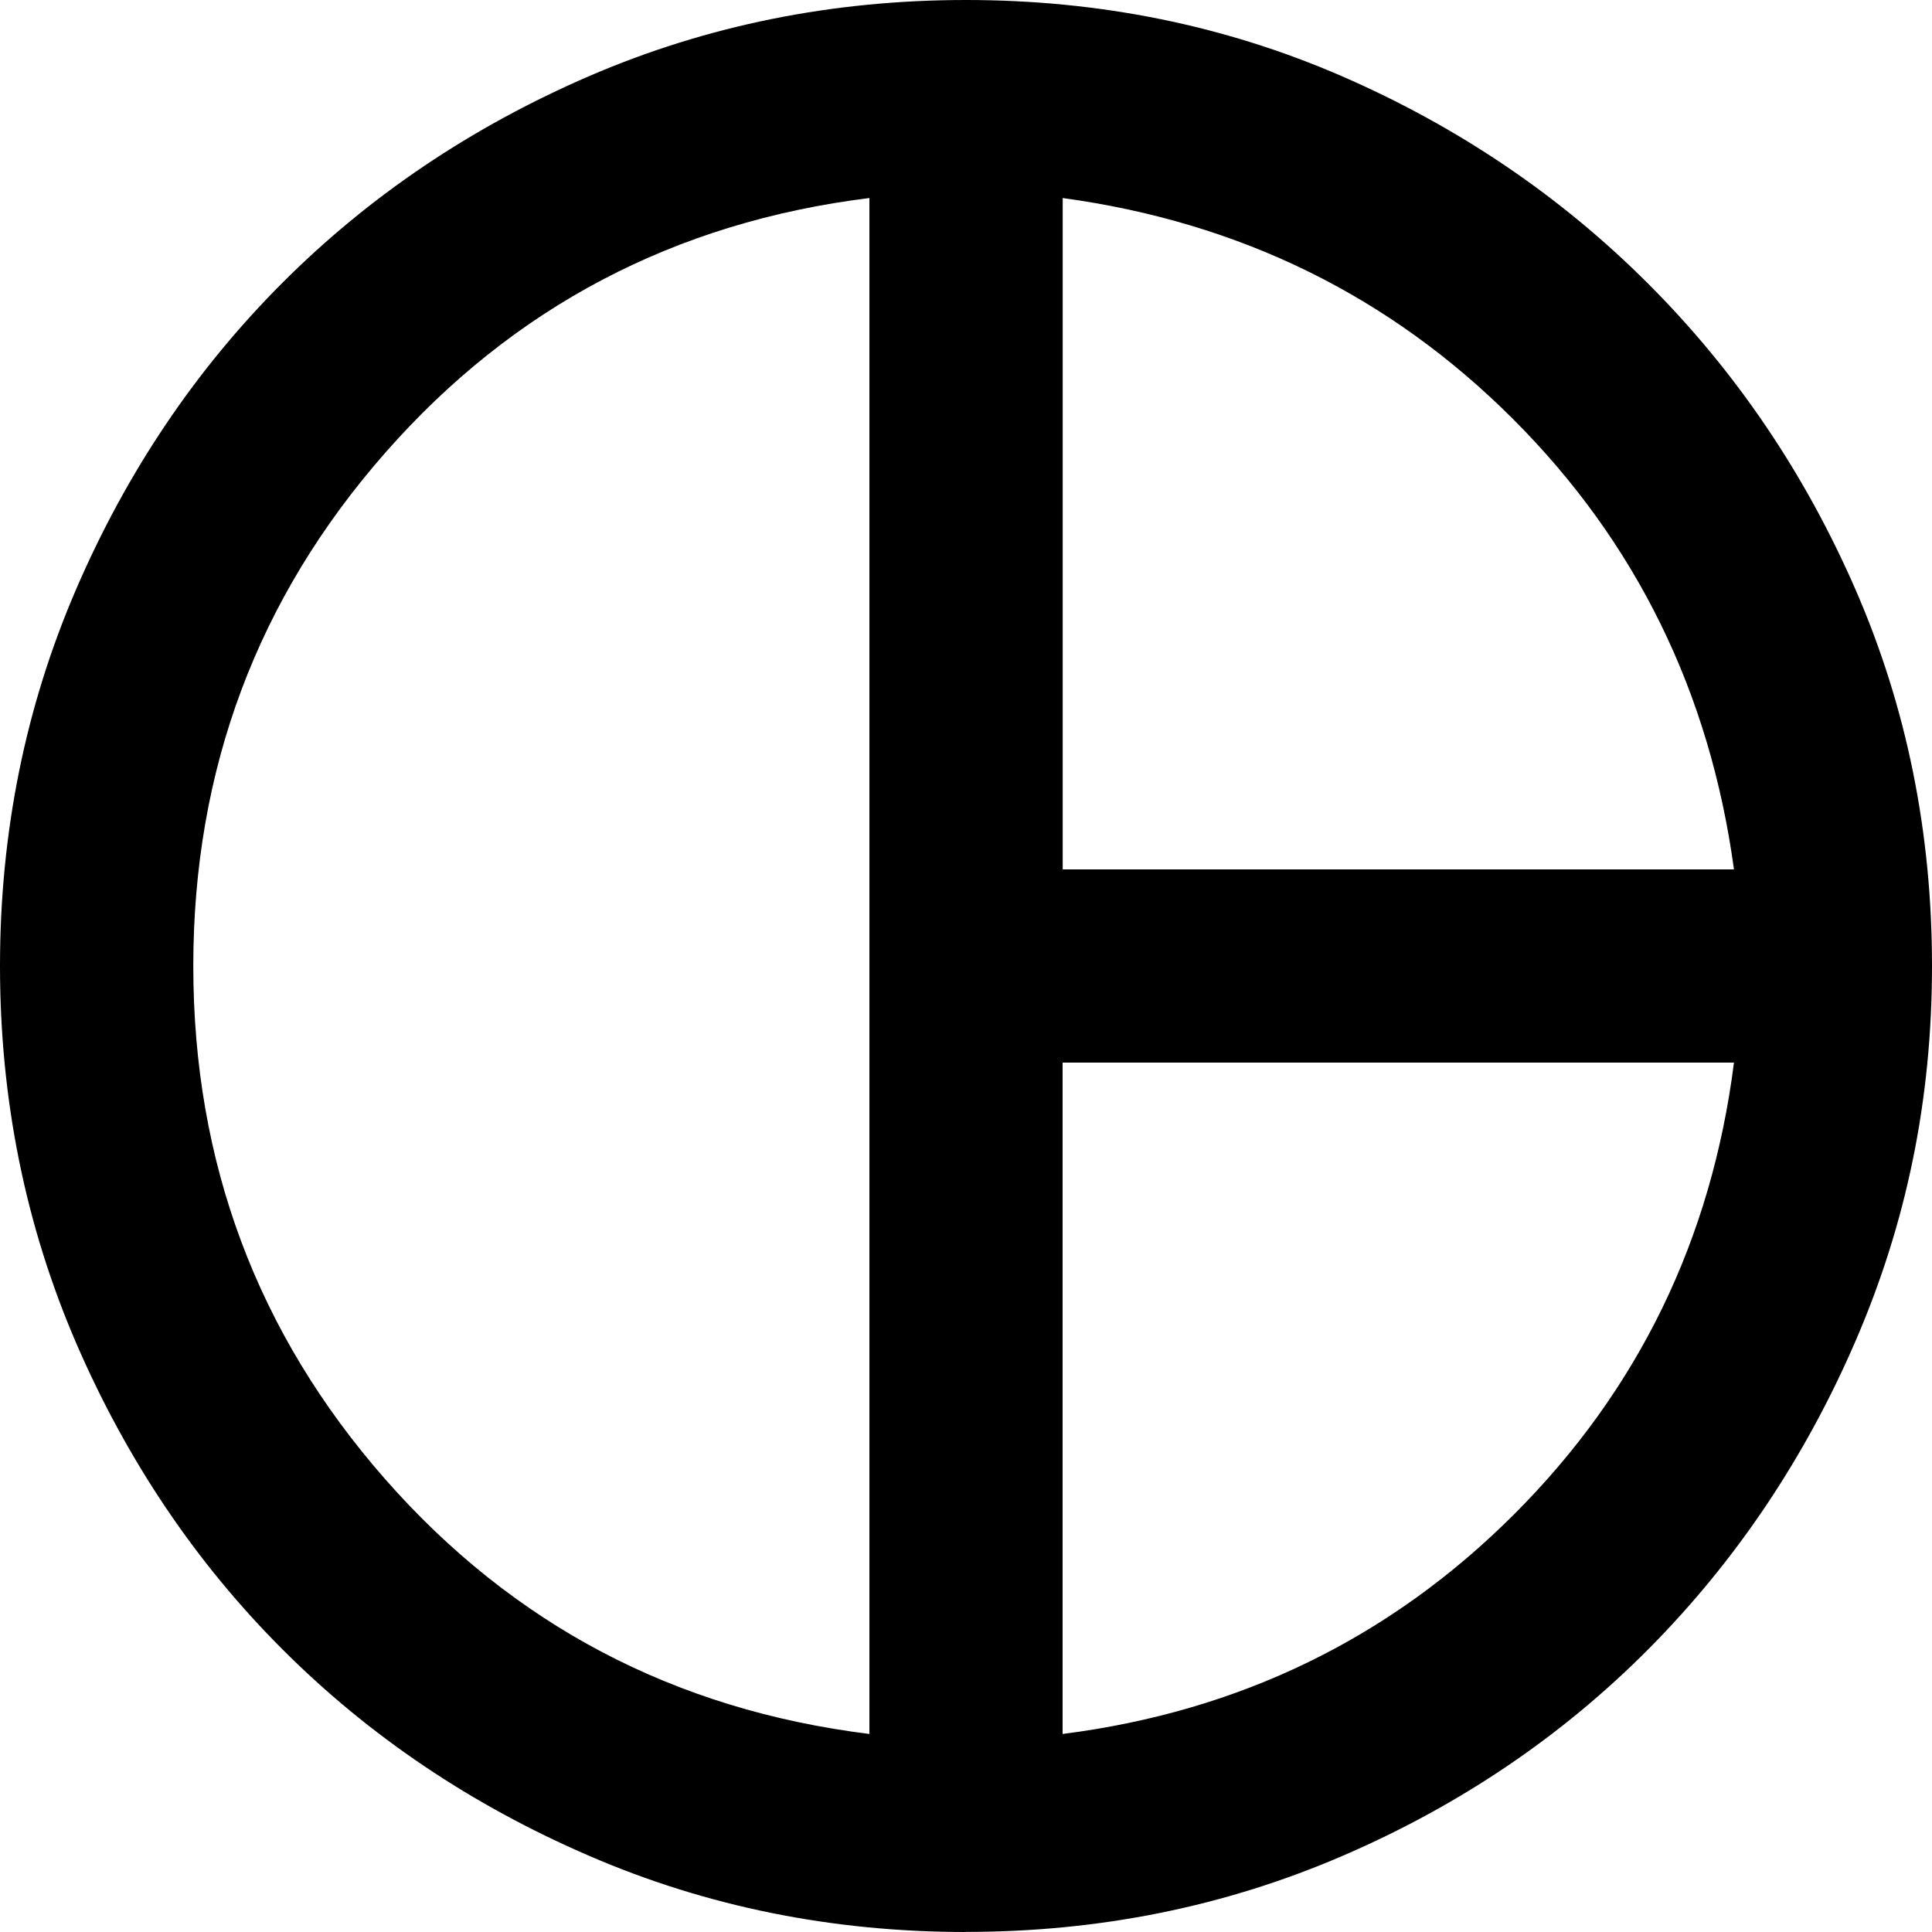<?xml version="1.0" encoding="UTF-8"?>
<svg id="Layer_1" data-name="Layer 1" xmlns="http://www.w3.org/2000/svg" viewBox="0 0 200 200">
  <defs>
    <style>
      .cls-1 {
        stroke-width: 0px;
      }
    </style>
  </defs>
  <path class="cls-1" d="m110,90h69.5c-2.5-18.33-10.12-33.87-22.87-46.62-12.75-12.75-28.29-20.38-46.62-22.88v69.5Zm-20,89.5V20.5c-20.17,2.5-36.87,11.29-50.12,26.37-13.25,15.08-19.87,32.79-19.87,53.13s6.62,38.04,19.87,53.13c13.25,15.08,29.96,23.87,50.12,26.37Zm20,0c18.33-2.33,33.92-9.92,46.75-22.75,12.83-12.83,20.42-28.42,22.75-46.75h-69.5v69.5Zm-10,20.5c-13.83,0-26.83-2.62-39-7.88-12.17-5.25-22.75-12.37-31.75-21.37-9-9-16.12-19.58-21.38-31.75C2.63,126.83,0,113.83,0,100s2.63-26.83,7.88-39c5.25-12.17,12.38-22.75,21.38-31.75,9-9,19.58-16.12,31.75-21.38C73.17,2.63,86.17,0,100,0s26.79,2.63,38.87,7.87c12.08,5.25,22.67,12.42,31.75,21.5,9.08,9.08,16.25,19.67,21.5,31.75,5.25,12.08,7.88,25.04,7.88,38.87s-2.63,26.58-7.88,38.75c-5.25,12.17-12.38,22.79-21.37,31.87-9,9.08-19.58,16.25-31.75,21.5-12.17,5.25-25.17,7.88-39,7.88Z"/>
</svg>